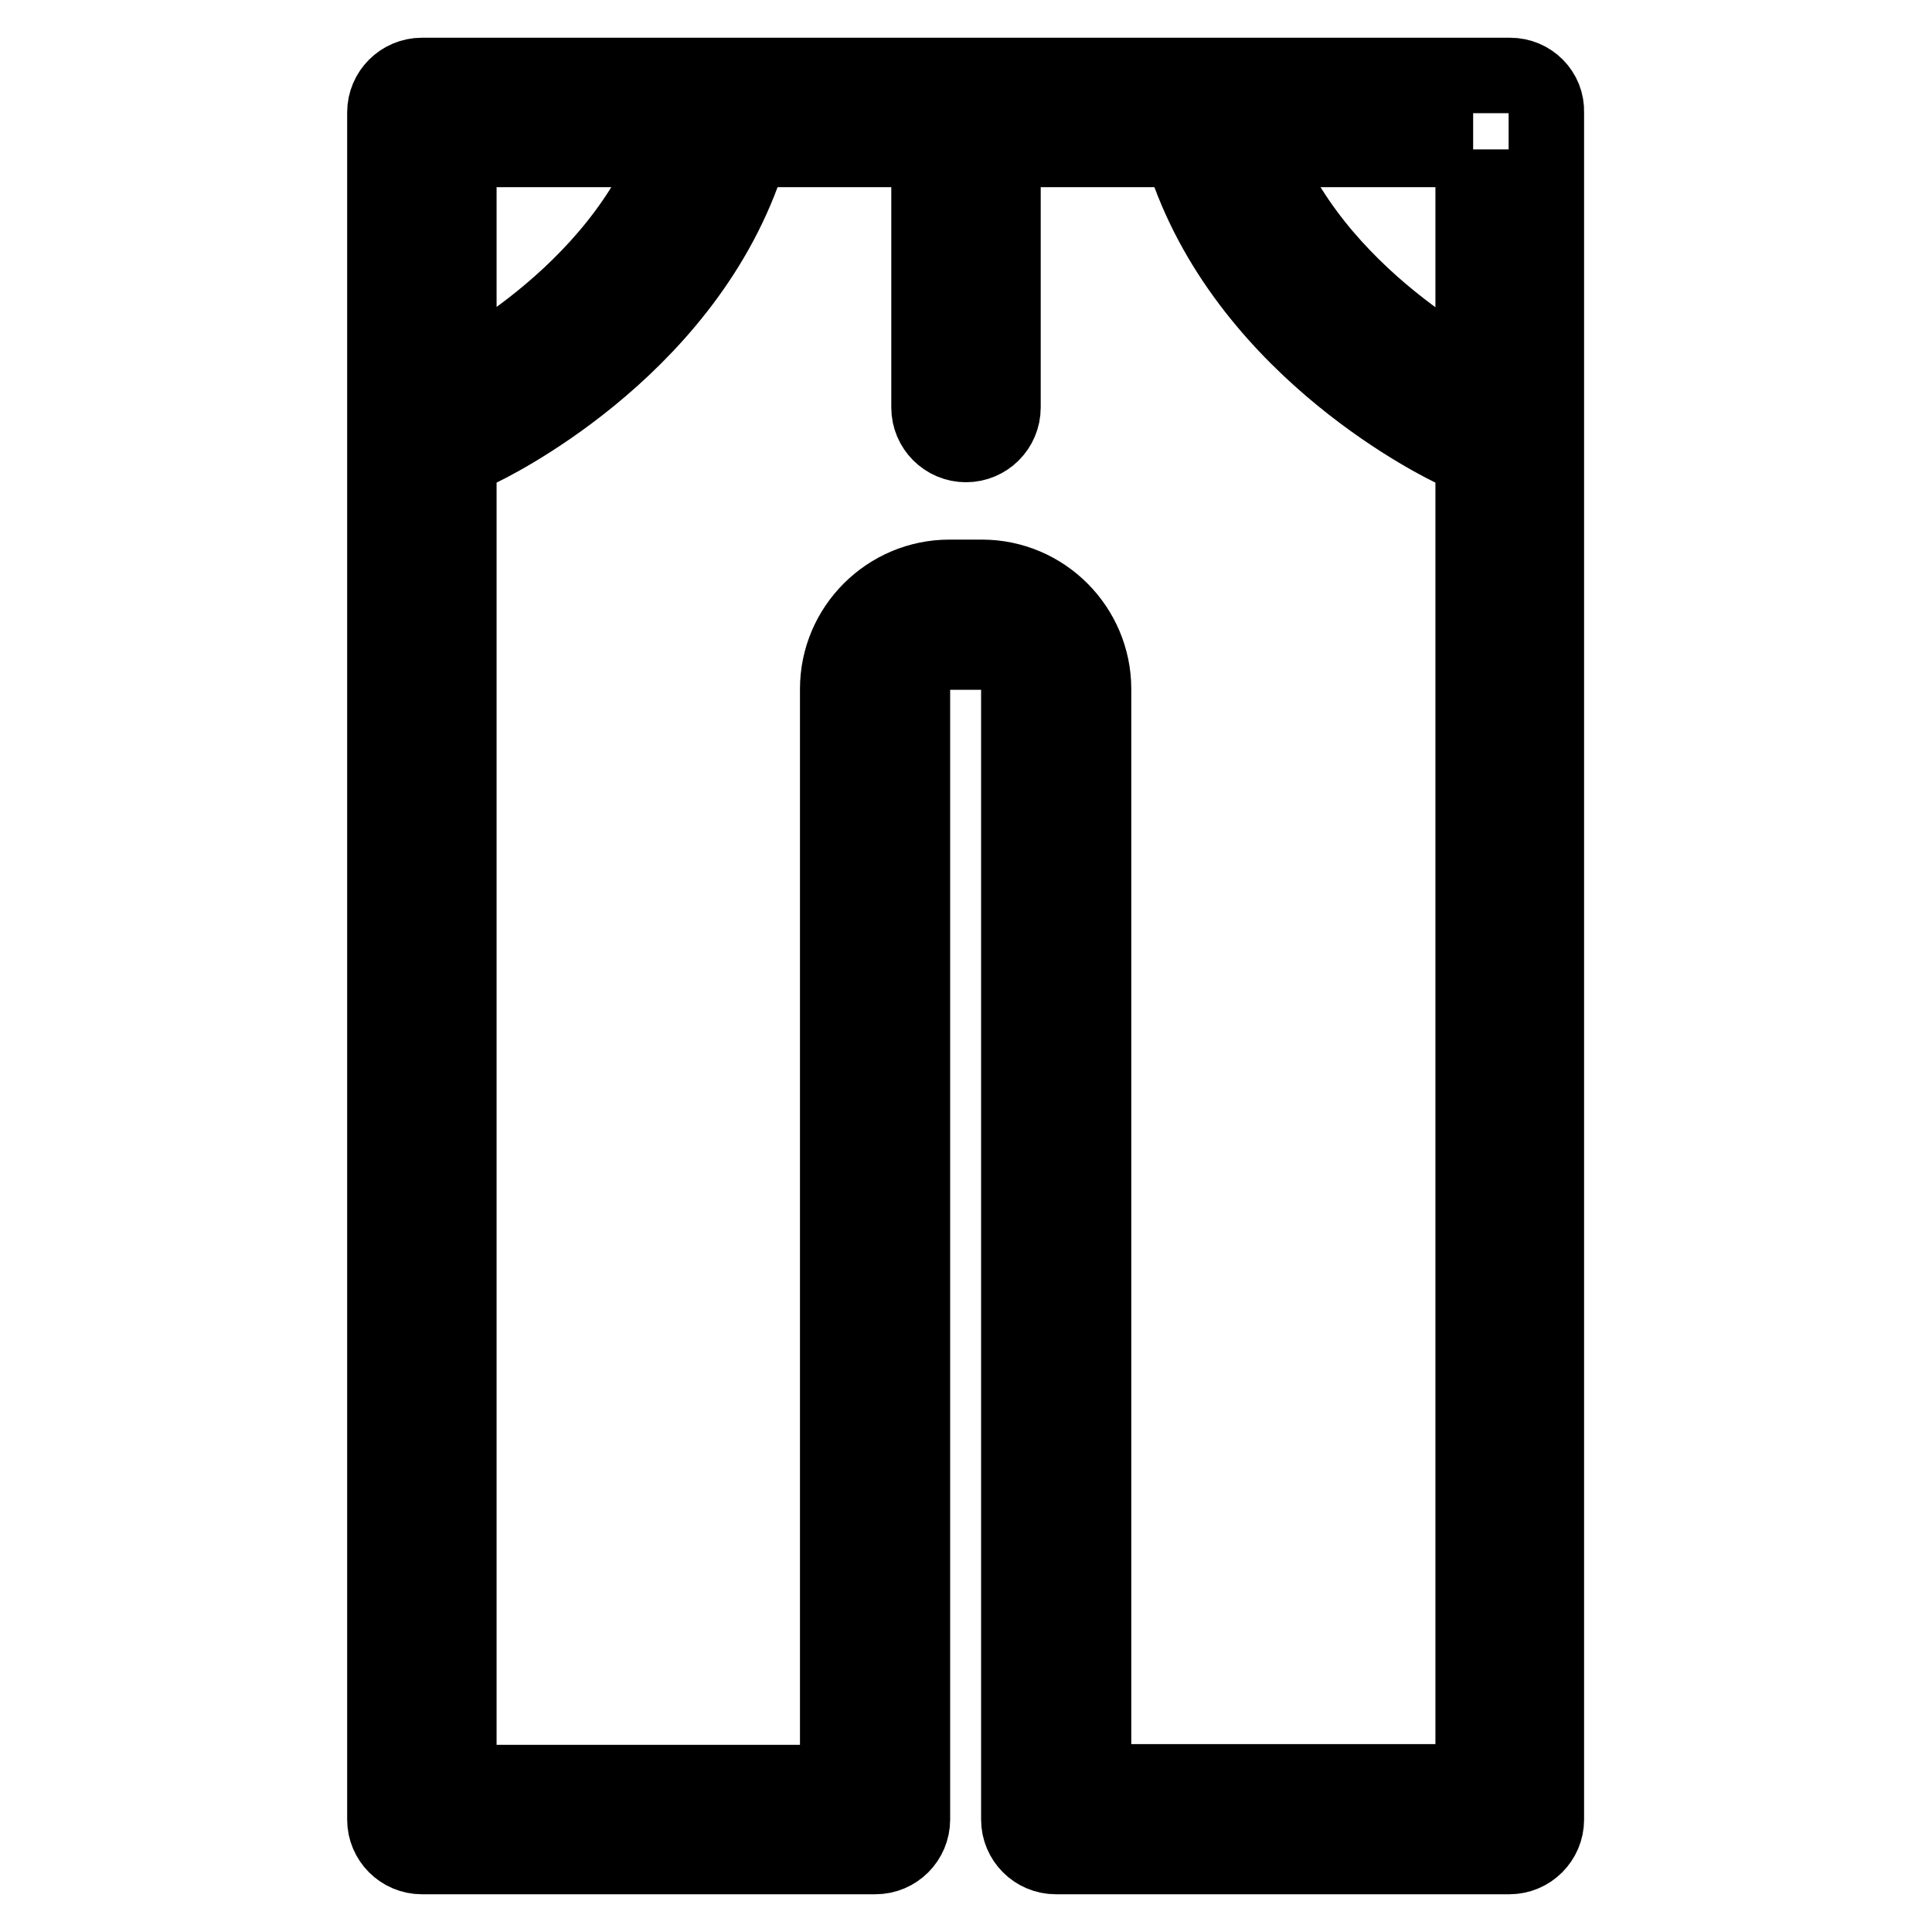 <?xml version="1.0" encoding="utf-8"?>
<!-- Svg Vector Icons : http://www.onlinewebfonts.com/icon -->
<!DOCTYPE svg PUBLIC "-//W3C//DTD SVG 1.1//EN" "http://www.w3.org/Graphics/SVG/1.1/DTD/svg11.dtd">
<svg version="1.1" xmlns="http://www.w3.org/2000/svg" xmlns:xlink="http://www.w3.org/1999/xlink" x="0px" y="0px" viewBox="0 0 256 256" enable-background="new 0 0 256 256" xml:space="preserve">
<g> <path stroke-width="10" fill-opacity="0" stroke="#000000"  d="M195.2,19.8v216.3h-50.3V91.3c0-8.1-6.6-14.8-14.8-14.8h-4.3c-8.1,0-14.8,6.6-14.8,14.8v144.9H60.8V19.8 H195.2 M200.1,10H55.9c-2.7,0-4.9,2.2-4.9,4.9v226.2c0,2.7,2.2,4.9,4.9,4.9H116c2.7,0,4.9-2.2,4.9-4.9V91.3c0-2.7,2.2-4.9,4.9-4.9 h4.3c2.7,0,4.9,2.2,4.9,4.9v149.8c0,2.7,2.2,4.9,4.9,4.9h60.1c2.7,0,4.9-2.2,4.9-4.9V14.9C205,12.2,202.8,10,200.1,10L200.1,10z  M128,58.9c-2.7,0-4.9-2.2-4.9-4.9l0,0V19.4c0-2.7,2.2-4.9,4.9-4.9c2.7,0,4.9,2.2,4.9,4.9V54C132.9,56.7,130.7,58.9,128,58.9z  M61.2,60.1c-2.7,0-4.9-2.2-4.9-4.9c0-1.9,1.1-3.6,2.8-4.5c0.2-0.1,23.1-11.1,30.4-32.1c0.9-2.6,3.6-4,6.2-3.1s4,3.6,3.1,6.2 c0,0,0,0.1,0,0.1c-8.6,25-34.4,37.3-35.5,37.8C62.6,59.9,61.9,60.1,61.2,60.1z M194.8,60.1c-0.7,0-1.4-0.2-2.1-0.5 c-1.1-0.5-26.9-12.8-35.5-37.8c-0.9-2.5,0.4-5.4,2.9-6.3c2.5-0.9,5.4,0.4,6.3,2.9c0,0.1,0,0.1,0.1,0.2c7.2,20.9,30.1,32,30.3,32.1 c2.5,1.2,3.5,4.1,2.4,6.5C198.5,59,196.7,60.1,194.8,60.1z"/></g>
</svg>